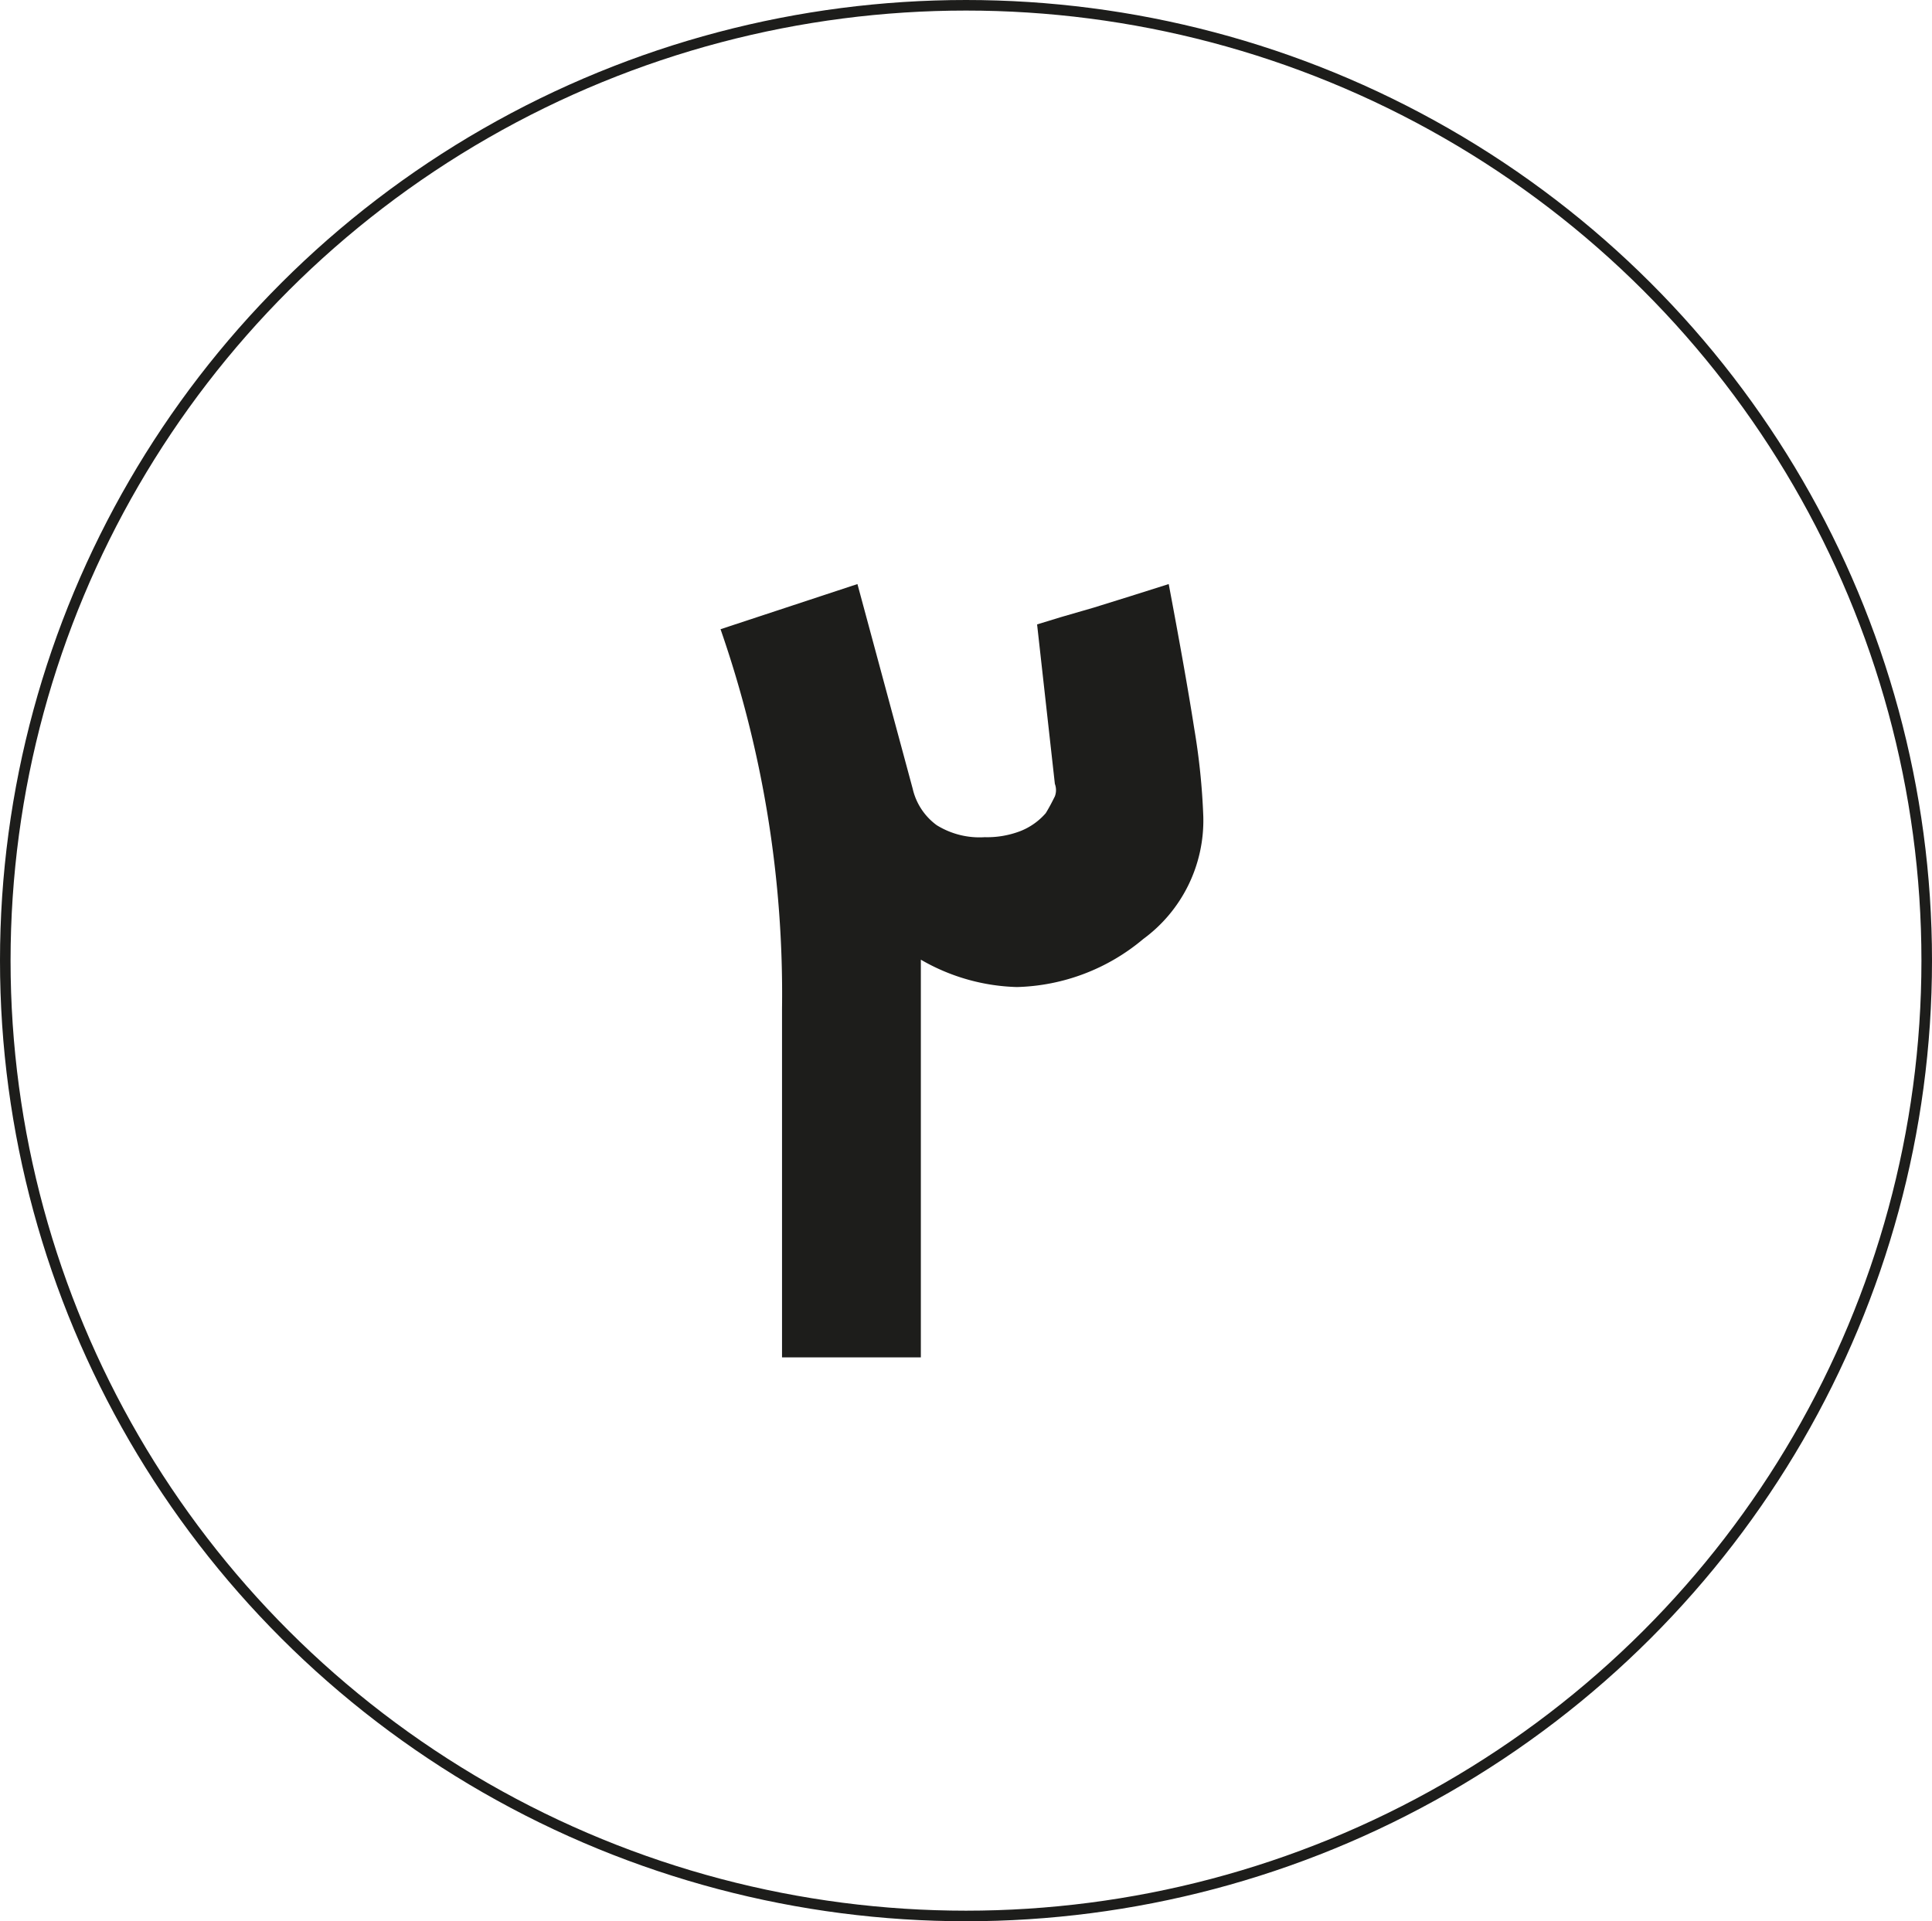 <?xml version="1.0" encoding="UTF-8"?> <svg xmlns="http://www.w3.org/2000/svg" viewBox="0 0 40.22 40"><defs><style>.cls-1{fill:none;stroke:#1d1d1b;stroke-miterlimit:10;stroke-width:0.22px;}.cls-2{fill:#1d1d1b;}</style></defs><g id="Layer_2" data-name="Layer 2"><g id="Layer_1-2" data-name="Layer 1"><ellipse class="cls-1" cx="20.11" cy="20" rx="20" ry="19.89"></ellipse><path class="cls-2" d="M25.05,17a3.06,3.06,0,0,1-1.25,2.55,4.25,4.25,0,0,1-2.63,1,4.2,4.2,0,0,1-2-.57v1.52c0,.33,0,.65,0,1s0,.67,0,1v1.14c0,.41,0,.84,0,1.27v2.35H16.28V21A23.13,23.13,0,0,0,15,13.1l2.85-.94L19,16.42a1.3,1.3,0,0,0,.5.76,1.69,1.69,0,0,0,1,.25,1.93,1.93,0,0,0,.75-.13,1.36,1.36,0,0,0,.52-.37v0c.08-.13.14-.25.19-.35a.37.37,0,0,0,0-.26L21.59,13l.49-.15.69-.2.77-.24.79-.25c.23,1.22.41,2.23.53,3A14,14,0,0,1,25.05,17Z"></path></g></g></svg> 